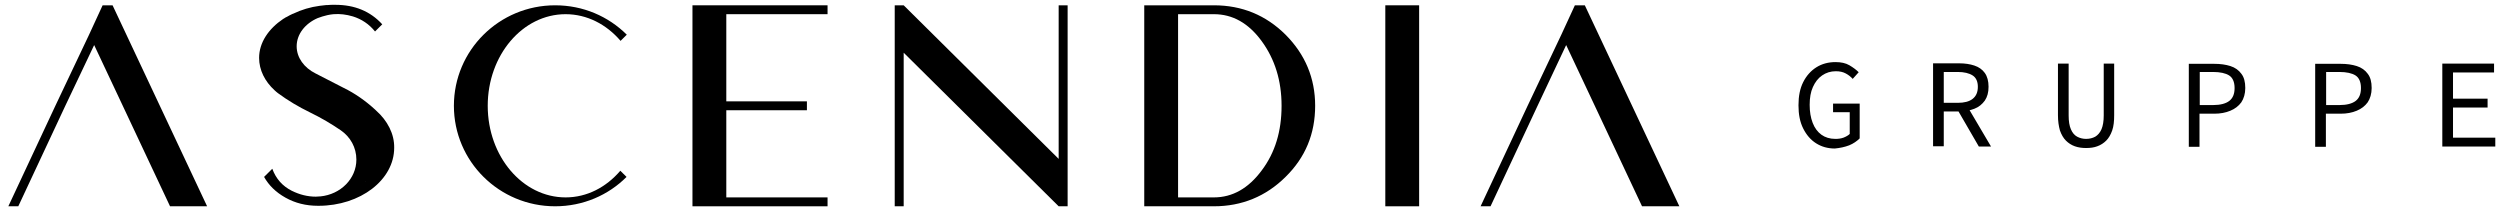 <?xml version="1.0" encoding="UTF-8"?> <svg xmlns="http://www.w3.org/2000/svg" width="296" height="25" viewBox="0 0 296 25" fill="none"><path d="M43.285 21.501L43.314 21.472V21.501H43.285ZM44.522 13.082C44.492 13.053 44.463 13.023 44.433 12.994C43.285 11.942 42.047 11.065 40.663 10.392C39.485 9.778 38.365 9.223 37.364 8.697C36.009 8.024 35.125 6.826 35.125 5.481C35.125 4.048 36.127 2.791 37.6 2.148C37.983 2.002 38.365 1.885 38.748 1.797C38.984 1.739 39.22 1.71 39.485 1.68H39.514C40.251 1.622 40.987 1.71 41.782 1.944C42.813 2.265 43.697 2.85 44.404 3.727L45.258 2.879C43.844 1.33 41.989 0.57 39.691 0.57C39.691 0.57 39.691 0.57 39.661 0.57C39.632 0.57 39.573 0.57 39.544 0.57C39.279 0.57 39.043 0.57 38.778 0.599C38.719 0.599 38.69 0.599 38.631 0.599C38.365 0.628 38.1 0.657 37.865 0.687C36.745 0.833 35.685 1.154 34.713 1.622C34.684 1.622 34.654 1.651 34.625 1.651C34.419 1.739 34.212 1.856 34.006 1.973C33.977 1.973 33.977 2.002 33.947 2.002C33.888 2.031 33.829 2.061 33.77 2.09C33.682 2.148 33.623 2.207 33.535 2.236C31.797 3.405 30.678 5.042 30.678 6.855C30.678 8.287 31.355 9.632 32.504 10.685C32.622 10.802 32.769 10.918 32.916 11.035C34.065 11.883 35.332 12.643 36.716 13.316C38.041 13.959 39.22 14.66 40.339 15.421C41.488 16.21 42.195 17.467 42.195 18.899C42.195 21.15 40.339 23.021 37.924 23.255C37.894 23.255 37.894 23.255 37.865 23.255C37.718 23.255 37.541 23.284 37.394 23.284C36.422 23.284 35.479 23.05 34.536 22.583C33.447 22.027 32.681 21.18 32.239 19.981L31.267 20.946C31.826 21.94 32.651 22.758 33.8 23.401C34.949 24.044 36.215 24.366 37.659 24.366C37.659 24.366 37.688 24.366 37.718 24.366C42.666 24.366 46.672 21.297 46.672 17.496C46.701 15.859 45.877 14.28 44.522 13.082Z" fill="black"></path><path d="M12.15 0.628L10.56 4.078L6.554 12.526L0.987 24.425H2.165L7.732 12.526L11.149 5.335L14.536 12.526L20.133 24.425H24.522L18.925 12.526L13.329 0.628H12.15Z" fill="black"></path><path d="M149.381 20.186C147.82 22.291 145.935 23.372 143.726 23.372H139.484V1.68H143.726C145.935 1.68 147.82 2.733 149.381 4.867C150.942 7.001 151.738 9.544 151.738 12.526C151.738 15.537 150.972 18.081 149.381 20.186ZM143.726 0.628H139.484H135.479V24.424H139.484H143.726C147.025 24.424 149.882 23.255 152.209 20.946C154.565 18.636 155.714 15.83 155.714 12.526C155.714 9.252 154.536 6.446 152.209 4.107C149.882 1.797 147.054 0.628 143.726 0.628Z" fill="black"></path><path d="M186.465 0.628L184.875 4.078L180.869 12.526L175.302 24.425H176.48L182.047 12.526L185.434 5.335L188.822 12.526L194.418 24.425H198.836L193.24 12.526L187.643 0.628H186.465Z" fill="black"></path><path d="M168.026 0.628H164.021V24.425H168.026V0.628Z" fill="black"></path><path d="M85.994 0.628H81.988V24.425H85.994H97.982V23.372H85.994V13.053H95.538V12H85.994V1.68H97.982V0.628H85.994Z" fill="black"></path><path d="M125.346 0.628V18.812L106.996 0.628H105.935V12.526V24.425H106.996V6.241L125.346 24.425H126.407V19.893V0.628H125.346Z" fill="black"></path><path d="M73.446 20.215C71.767 22.174 69.499 23.372 66.966 23.372C61.871 23.372 57.747 18.519 57.747 12.526C57.747 6.533 61.871 1.68 66.966 1.68C69.499 1.68 71.797 2.879 73.476 4.838L74.212 4.107C72.032 1.944 69.058 0.628 65.729 0.628C59.102 0.628 53.741 5.949 53.741 12.526C53.741 19.104 59.102 24.424 65.729 24.424C69.028 24.424 72.032 23.109 74.183 20.946L73.446 20.215Z" fill="black"></path><path d="M295.443 17.35V16.297H290.436V12.731H294.53V11.679H290.436V8.58H295.296V7.527H289.17V17.35H295.443ZM275.385 8.521H276.975C277.829 8.521 278.477 8.667 278.89 8.931C279.302 9.194 279.538 9.691 279.538 10.421C279.538 11.123 279.332 11.62 278.919 11.942C278.507 12.263 277.859 12.439 277.005 12.439H275.414V8.521H275.385ZM275.385 17.35V13.462H277.122C277.859 13.462 278.477 13.345 279.037 13.111C279.597 12.877 280.009 12.556 280.333 12.117C280.628 11.679 280.804 11.094 280.804 10.421C280.804 9.691 280.657 9.135 280.333 8.726C280.039 8.317 279.597 7.995 279.037 7.82C278.477 7.644 277.859 7.557 277.122 7.557H274.118V17.379H275.385V17.35ZM260.421 8.521H262.012C262.866 8.521 263.514 8.667 263.927 8.931C264.339 9.194 264.575 9.691 264.575 10.421C264.575 11.123 264.368 11.62 263.956 11.942C263.544 12.263 262.896 12.439 262.041 12.439H260.451V8.521H260.421ZM260.421 17.35V13.462H262.159C262.896 13.462 263.514 13.345 264.074 13.111C264.634 12.877 265.046 12.556 265.37 12.117C265.664 11.679 265.841 11.094 265.841 10.421C265.841 9.691 265.694 9.135 265.37 8.726C265.075 8.317 264.634 7.995 264.074 7.82C263.514 7.644 262.896 7.557 262.159 7.557H259.155V17.379H260.421V17.35ZM248.315 17.321C248.728 17.175 249.081 16.941 249.376 16.648C249.67 16.356 249.906 15.947 250.083 15.45C250.259 14.953 250.318 14.339 250.318 13.637V7.527H249.081V13.666C249.081 14.339 248.993 14.894 248.816 15.304C248.639 15.713 248.374 16.005 248.08 16.181C247.756 16.356 247.402 16.444 246.99 16.444C246.607 16.444 246.254 16.356 245.93 16.181C245.606 16.005 245.37 15.713 245.193 15.304C245.016 14.894 244.928 14.368 244.928 13.666V7.527H243.662V13.637C243.662 14.339 243.75 14.924 243.897 15.45C244.074 15.947 244.31 16.356 244.604 16.648C244.899 16.941 245.252 17.175 245.664 17.321C246.077 17.467 246.519 17.525 246.99 17.525C247.491 17.525 247.933 17.467 248.315 17.321ZM234.295 17.35H235.738L232.704 12.205L231.703 12.877L234.295 17.35ZM230.142 8.521H231.791C232.557 8.521 233.146 8.667 233.558 8.931C233.971 9.194 234.177 9.661 234.177 10.275C234.177 10.918 233.971 11.386 233.558 11.708C233.146 12.029 232.557 12.175 231.791 12.175H230.142V8.521ZM230.142 17.35V13.199H231.968C232.645 13.199 233.234 13.082 233.765 12.877C234.295 12.672 234.678 12.351 235.002 11.912C235.296 11.474 235.444 10.948 235.444 10.275C235.444 9.603 235.296 9.047 235.002 8.638C234.707 8.229 234.295 7.937 233.765 7.761C233.234 7.586 232.645 7.498 231.968 7.498H228.875V17.321H230.142V17.35ZM218.949 17.204C219.45 16.999 219.862 16.707 220.186 16.385V12.263H217.034V13.286H219.008V15.859C218.831 16.034 218.566 16.181 218.271 16.297C217.947 16.415 217.623 16.444 217.299 16.444C216.651 16.444 216.092 16.268 215.65 15.947C215.208 15.625 214.855 15.157 214.619 14.543C214.383 13.93 214.265 13.228 214.265 12.409C214.265 11.591 214.383 10.889 214.648 10.305C214.913 9.72 215.267 9.252 215.738 8.931C216.209 8.609 216.74 8.434 217.358 8.434C217.829 8.434 218.212 8.521 218.536 8.697C218.86 8.872 219.125 9.077 219.361 9.34L220.068 8.551C219.774 8.258 219.42 7.995 218.978 7.732C218.536 7.469 217.977 7.352 217.329 7.352C216.475 7.352 215.709 7.557 215.061 7.966C214.413 8.375 213.883 8.96 213.5 9.72C213.117 10.48 212.94 11.386 212.94 12.468C212.94 13.55 213.117 14.456 213.5 15.216C213.883 15.976 214.383 16.561 215.031 16.97C215.679 17.379 216.416 17.584 217.24 17.584C217.859 17.525 218.419 17.408 218.949 17.204Z" fill="black"></path></svg> 